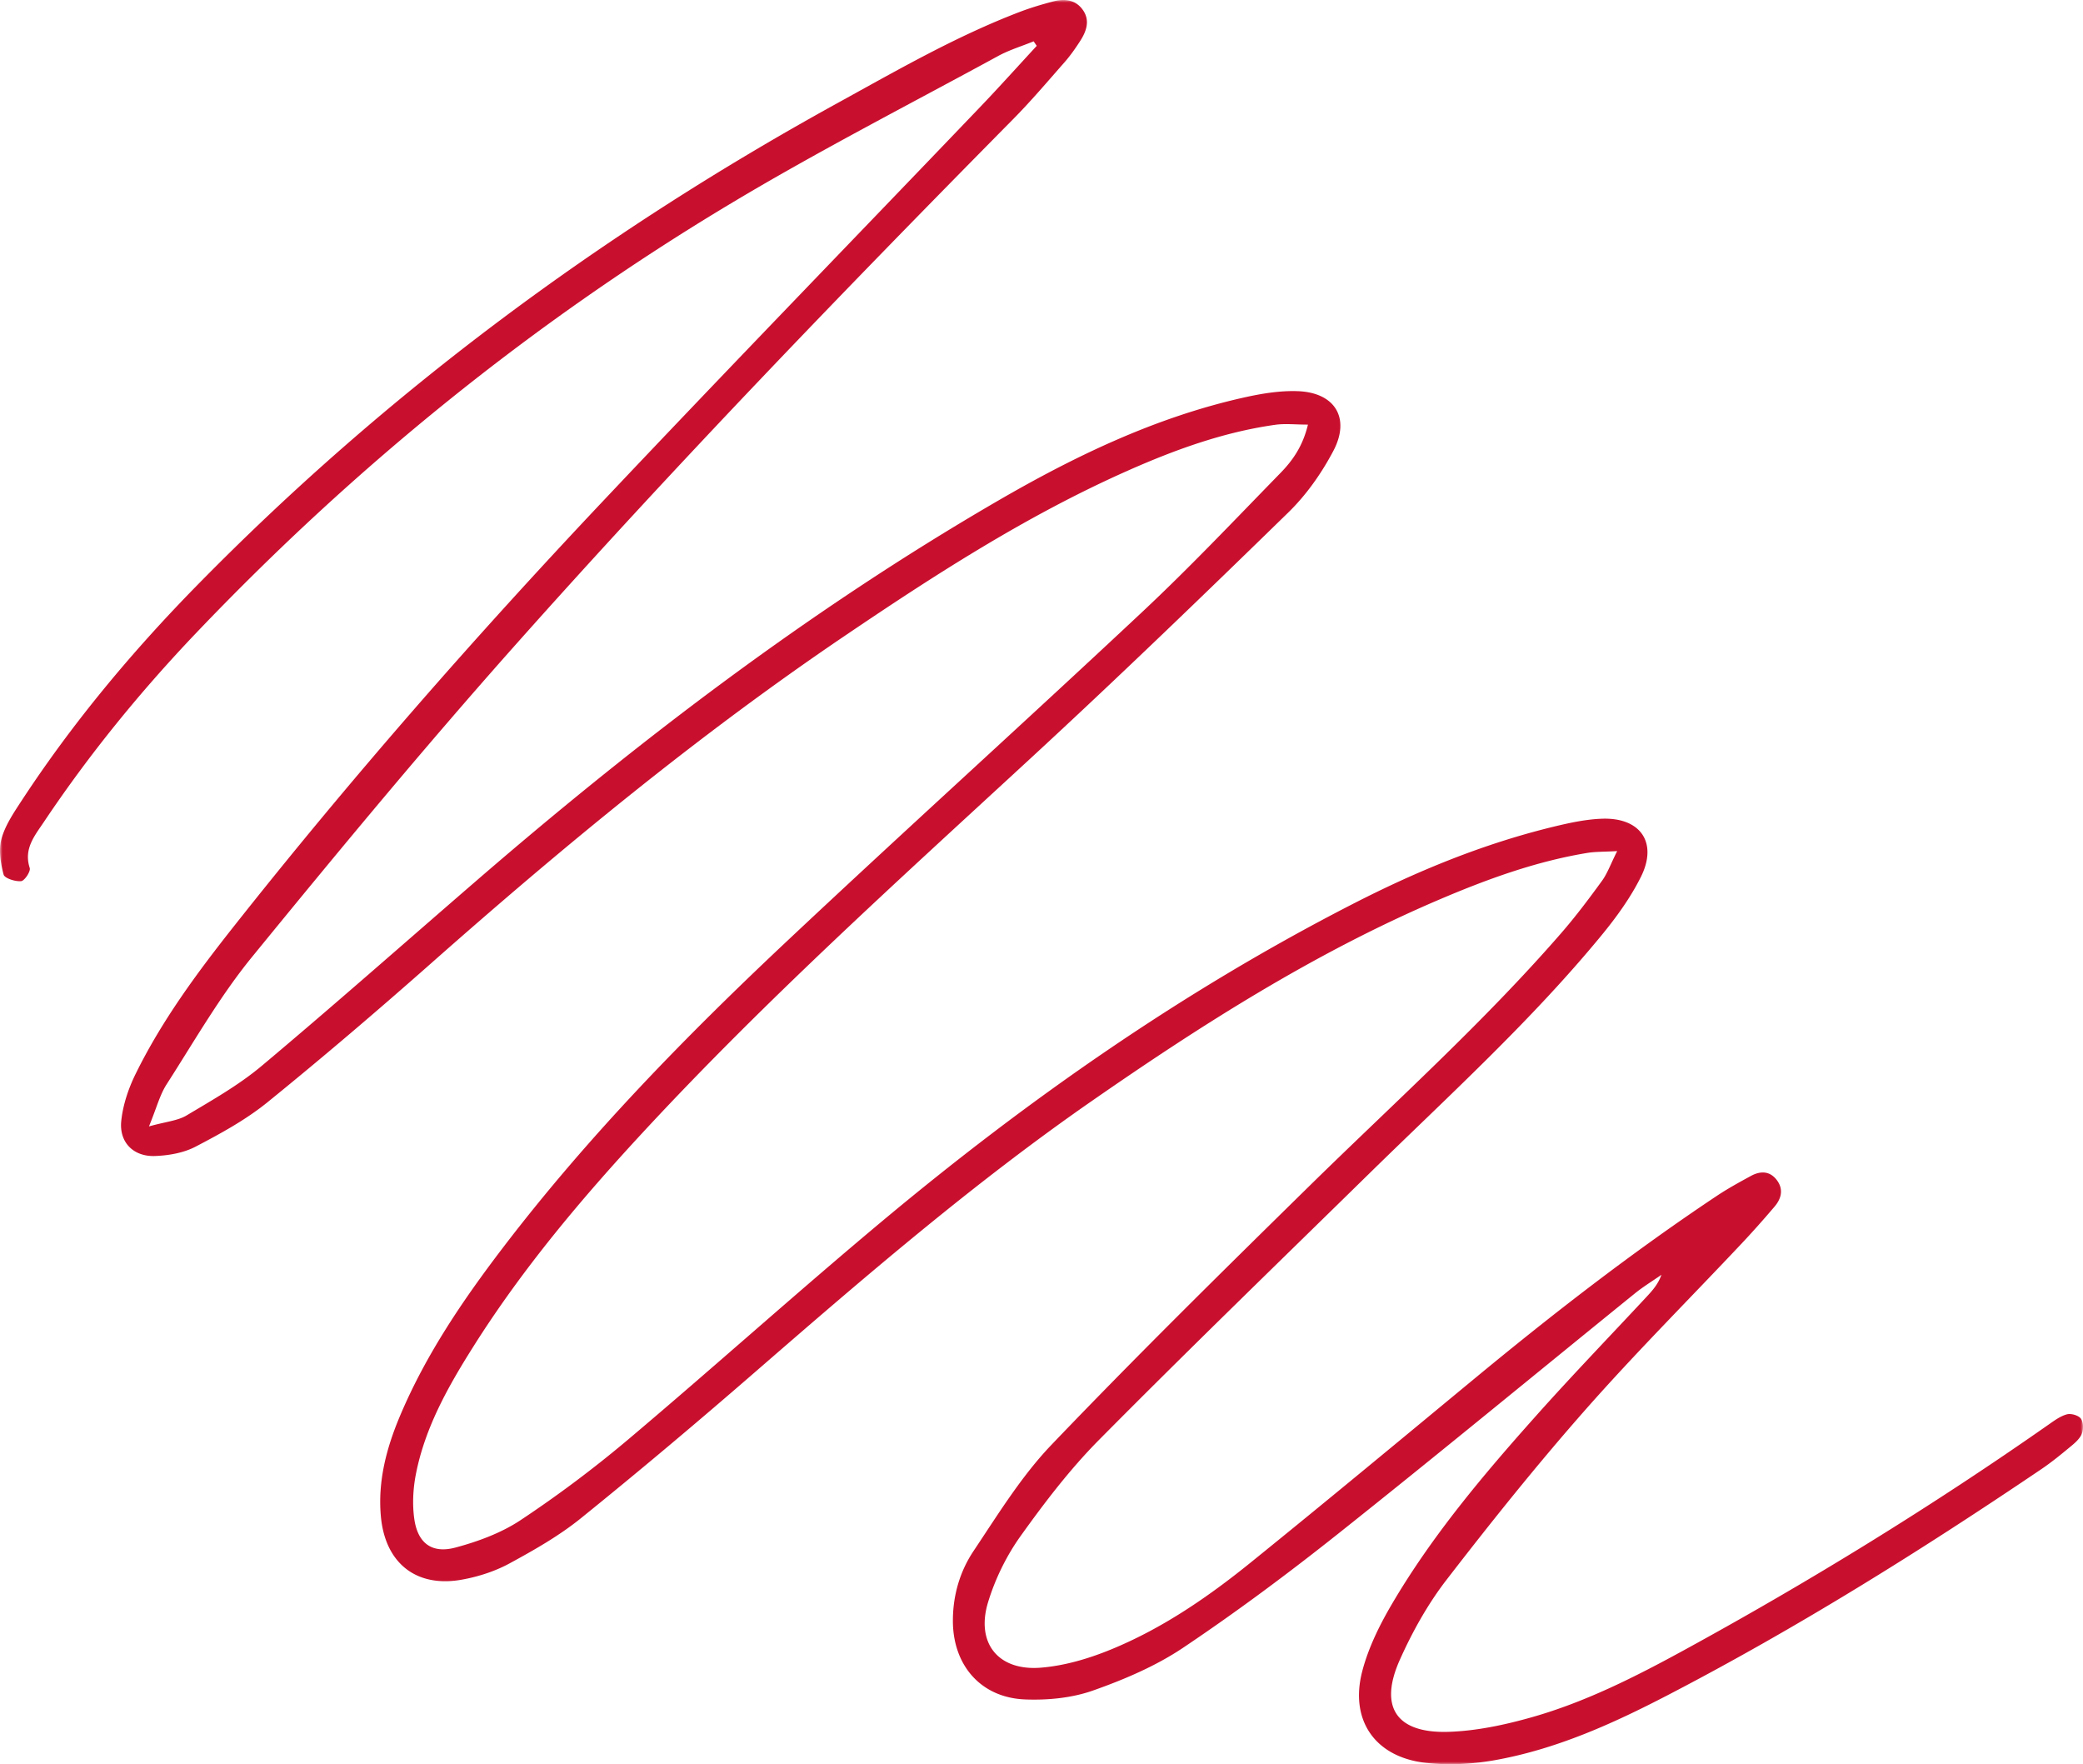 <svg xmlns="http://www.w3.org/2000/svg" xmlns:xlink="http://www.w3.org/1999/xlink" viewBox="0 0 418 354">
  <defs>
    <path id="a" d="M0 0h418v354H0z"/>
  </defs>
  <g fill="none" fill-rule="evenodd">
    <mask id="b" fill="#fff">
      <use xlink:href="#a"/>
    </mask>
    <path fill="#C8102E" d="M324.52 170.78c-2.696.156-4.379.098-6.01.37-10.387 1.712-20.201 5.31-29.82 9.415-24.903 10.633-47.591 25.077-69.73 40.454-23.759 16.509-45.614 35.352-67.412 54.276-11.492 9.98-23.14 19.794-34.978 29.354-4.372 3.535-9.37 6.372-14.331 9.07-2.898 1.574-6.223 2.647-9.485 3.24-9.23 1.696-15.488-3.315-16.327-12.719-.63-7.058 1.128-13.677 3.834-20.106 5.194-12.322 12.649-23.277 20.717-33.846 17.032-22.297 36.58-42.3 56.978-61.472 23.608-22.187 47.661-43.902 71.298-66.06 9.549-8.95 18.56-18.475 27.703-27.85 2.429-2.491 4.476-5.368 5.512-9.704-2.516 0-4.57-.243-6.547.034-10.445 1.47-20.265 5.051-29.831 9.307-20.161 8.96-38.605 20.878-56.8 33.2-29.24 19.812-56.394 42.23-82.818 65.588-10.74 9.491-21.653 18.809-32.786 27.838-4.355 3.53-9.41 6.291-14.407 8.903-2.406 1.263-5.407 1.793-8.166 1.891-4.297.168-7.212-2.715-6.784-6.988.324-3.235 1.44-6.55 2.892-9.497 5.25-10.684 12.307-20.238 19.663-29.545 23.388-29.59 48.228-57.954 74.115-85.377 25.03-26.517 50.432-52.69 75.642-79.034 3.869-4.042 7.605-8.21 11.404-12.322-.208-.305-.416-.605-.624-.905-2.4.98-4.916 1.735-7.172 2.97-18.027 9.83-36.337 19.2-53.924 29.763-39.553 23.733-75.104 52.575-106.919 85.937-11.249 11.797-21.537 24.424-30.611 37.986-1.822 2.722-4.084 5.374-2.829 9.214.22.675-1.04 2.583-1.735 2.647-1.174.11-3.32-.577-3.51-1.327-.596-2.277-1.03-4.895-.445-7.097.71-2.653 2.36-5.126 3.898-7.479 10.294-15.753 22.295-30.133 35.475-43.562 37.98-38.707 81.072-70.628 128.578-96.753 11.948-6.574 23.764-13.395 36.562-18.261 2.146-.813 4.361-1.465 6.582-2.053 2.18-.57 4.343-.369 5.8 1.545 1.649 2.157.891 4.377-.416 6.406-.954 1.482-1.978 2.941-3.14 4.267-3.39 3.852-6.715 7.779-10.318 11.423-33.966 34.394-67.544 69.157-99.671 105.264-18.23 20.486-35.736 41.624-53.075 62.866-6.449 7.905-11.573 16.9-17.113 25.52-1.37 2.128-2.013 4.729-3.545 8.453 3.412-.957 5.748-1.13 7.547-2.202 5.153-3.08 10.462-6.078 15.031-9.906 14.516-12.178 28.709-24.73 43.04-37.116 32.746-28.31 67.082-54.454 104.605-76.238 15.523-9.012 31.618-16.762 49.27-20.746 3.603-.813 7.373-1.459 11.034-1.326 7.455.271 10.619 5.385 7.149 11.976-2.354 4.469-5.408 8.822-9.023 12.345-16.974 16.554-34.047 33.028-51.478 49.115-26.546 24.494-53.398 48.665-77.966 75.194-12.406 13.394-24.14 27.33-33.926 42.784-5.118 8.09-9.872 16.41-11.729 25.946-.56 2.895-.723 6.014-.312 8.926.682 4.855 3.516 7.017 8.235 5.76 4.552-1.216 9.208-2.929 13.094-5.506a236.894 236.894 0 0 0 21.648-16.231c17.05-14.386 33.636-29.32 50.75-43.626 29.286-24.482 60.453-46.272 94.512-63.737 12.95-6.648 26.373-12.172 40.577-15.597 3.088-.744 6.257-1.424 9.415-1.551 7.785-.329 11.359 4.74 7.93 11.641-2.1 4.221-4.963 8.165-7.976 11.826-14.21 17.264-30.774 32.267-46.701 47.875-18.074 17.72-36.274 35.323-54.081 53.301-5.824 5.882-10.92 12.564-15.743 19.305-2.828 3.955-5.083 8.574-6.506 13.221-2.516 8.217 2 13.873 10.583 13.176 4.835-.387 9.751-1.863 14.268-3.731 10.22-4.22 19.305-10.465 27.859-17.385 15.008-12.131 29.86-24.459 44.735-36.758 15.702-12.979 31.774-25.462 48.743-36.77 2.203-1.47 4.54-2.75 6.865-4.018 1.908-1.044 3.817-1.044 5.228.842 1.382 1.845.89 3.719-.486 5.327-2.18 2.56-4.413 5.08-6.72 7.525-10.434 11.082-21.214 21.859-31.271 33.275-9.7 11.008-18.883 22.488-27.848 34.106-3.741 4.855-6.818 10.379-9.328 15.984-4.274 9.525-.712 14.824 9.814 14.478 5.581-.185 11.237-1.395 16.64-2.923 10.785-3.056 20.773-8.113 30.576-13.47 25.199-13.775 49.628-28.795 73.155-45.263 1.145-.801 2.342-1.69 3.65-2.047.832-.225 2.26.173 2.787.813.526.652.572 2.036.283 2.918-.306.928-1.162 1.764-1.955 2.427-2.041 1.696-4.094 3.397-6.292 4.878-24.221 16.37-48.997 31.852-74.97 45.338-11.03 5.726-22.36 10.835-34.69 13.026-4.476.795-9.213 1.032-13.73.536-10.19-1.107-15.4-8.493-12.821-18.393 1.226-4.706 3.481-9.272 5.962-13.493 8.103-13.792 18.397-25.976 29.01-37.865 7.189-8.055 14.69-15.828 22.046-23.733 1.18-1.263 2.343-2.543 3.02-4.457-1.776 1.24-3.638 2.37-5.316 3.725-19.814 16.046-39.477 32.272-59.436 48.134-10.104 8.032-20.485 15.764-31.202 22.955-5.511 3.701-11.856 6.4-18.154 8.62-4.222 1.487-9.045 1.949-13.556 1.776-8.89-.335-14.493-6.821-14.522-15.724-.012-5.115 1.388-9.935 4.146-14.063 4.905-7.329 9.6-15.003 15.65-21.323 16.882-17.644 34.29-34.786 51.722-51.9 17.05-16.733 34.868-32.716 50.57-50.78 2.897-3.333 5.558-6.88 8.155-10.454 1.087-1.488 1.717-3.31 3.06-5.986" mask="url(#b)"/>
  </g>
</svg>